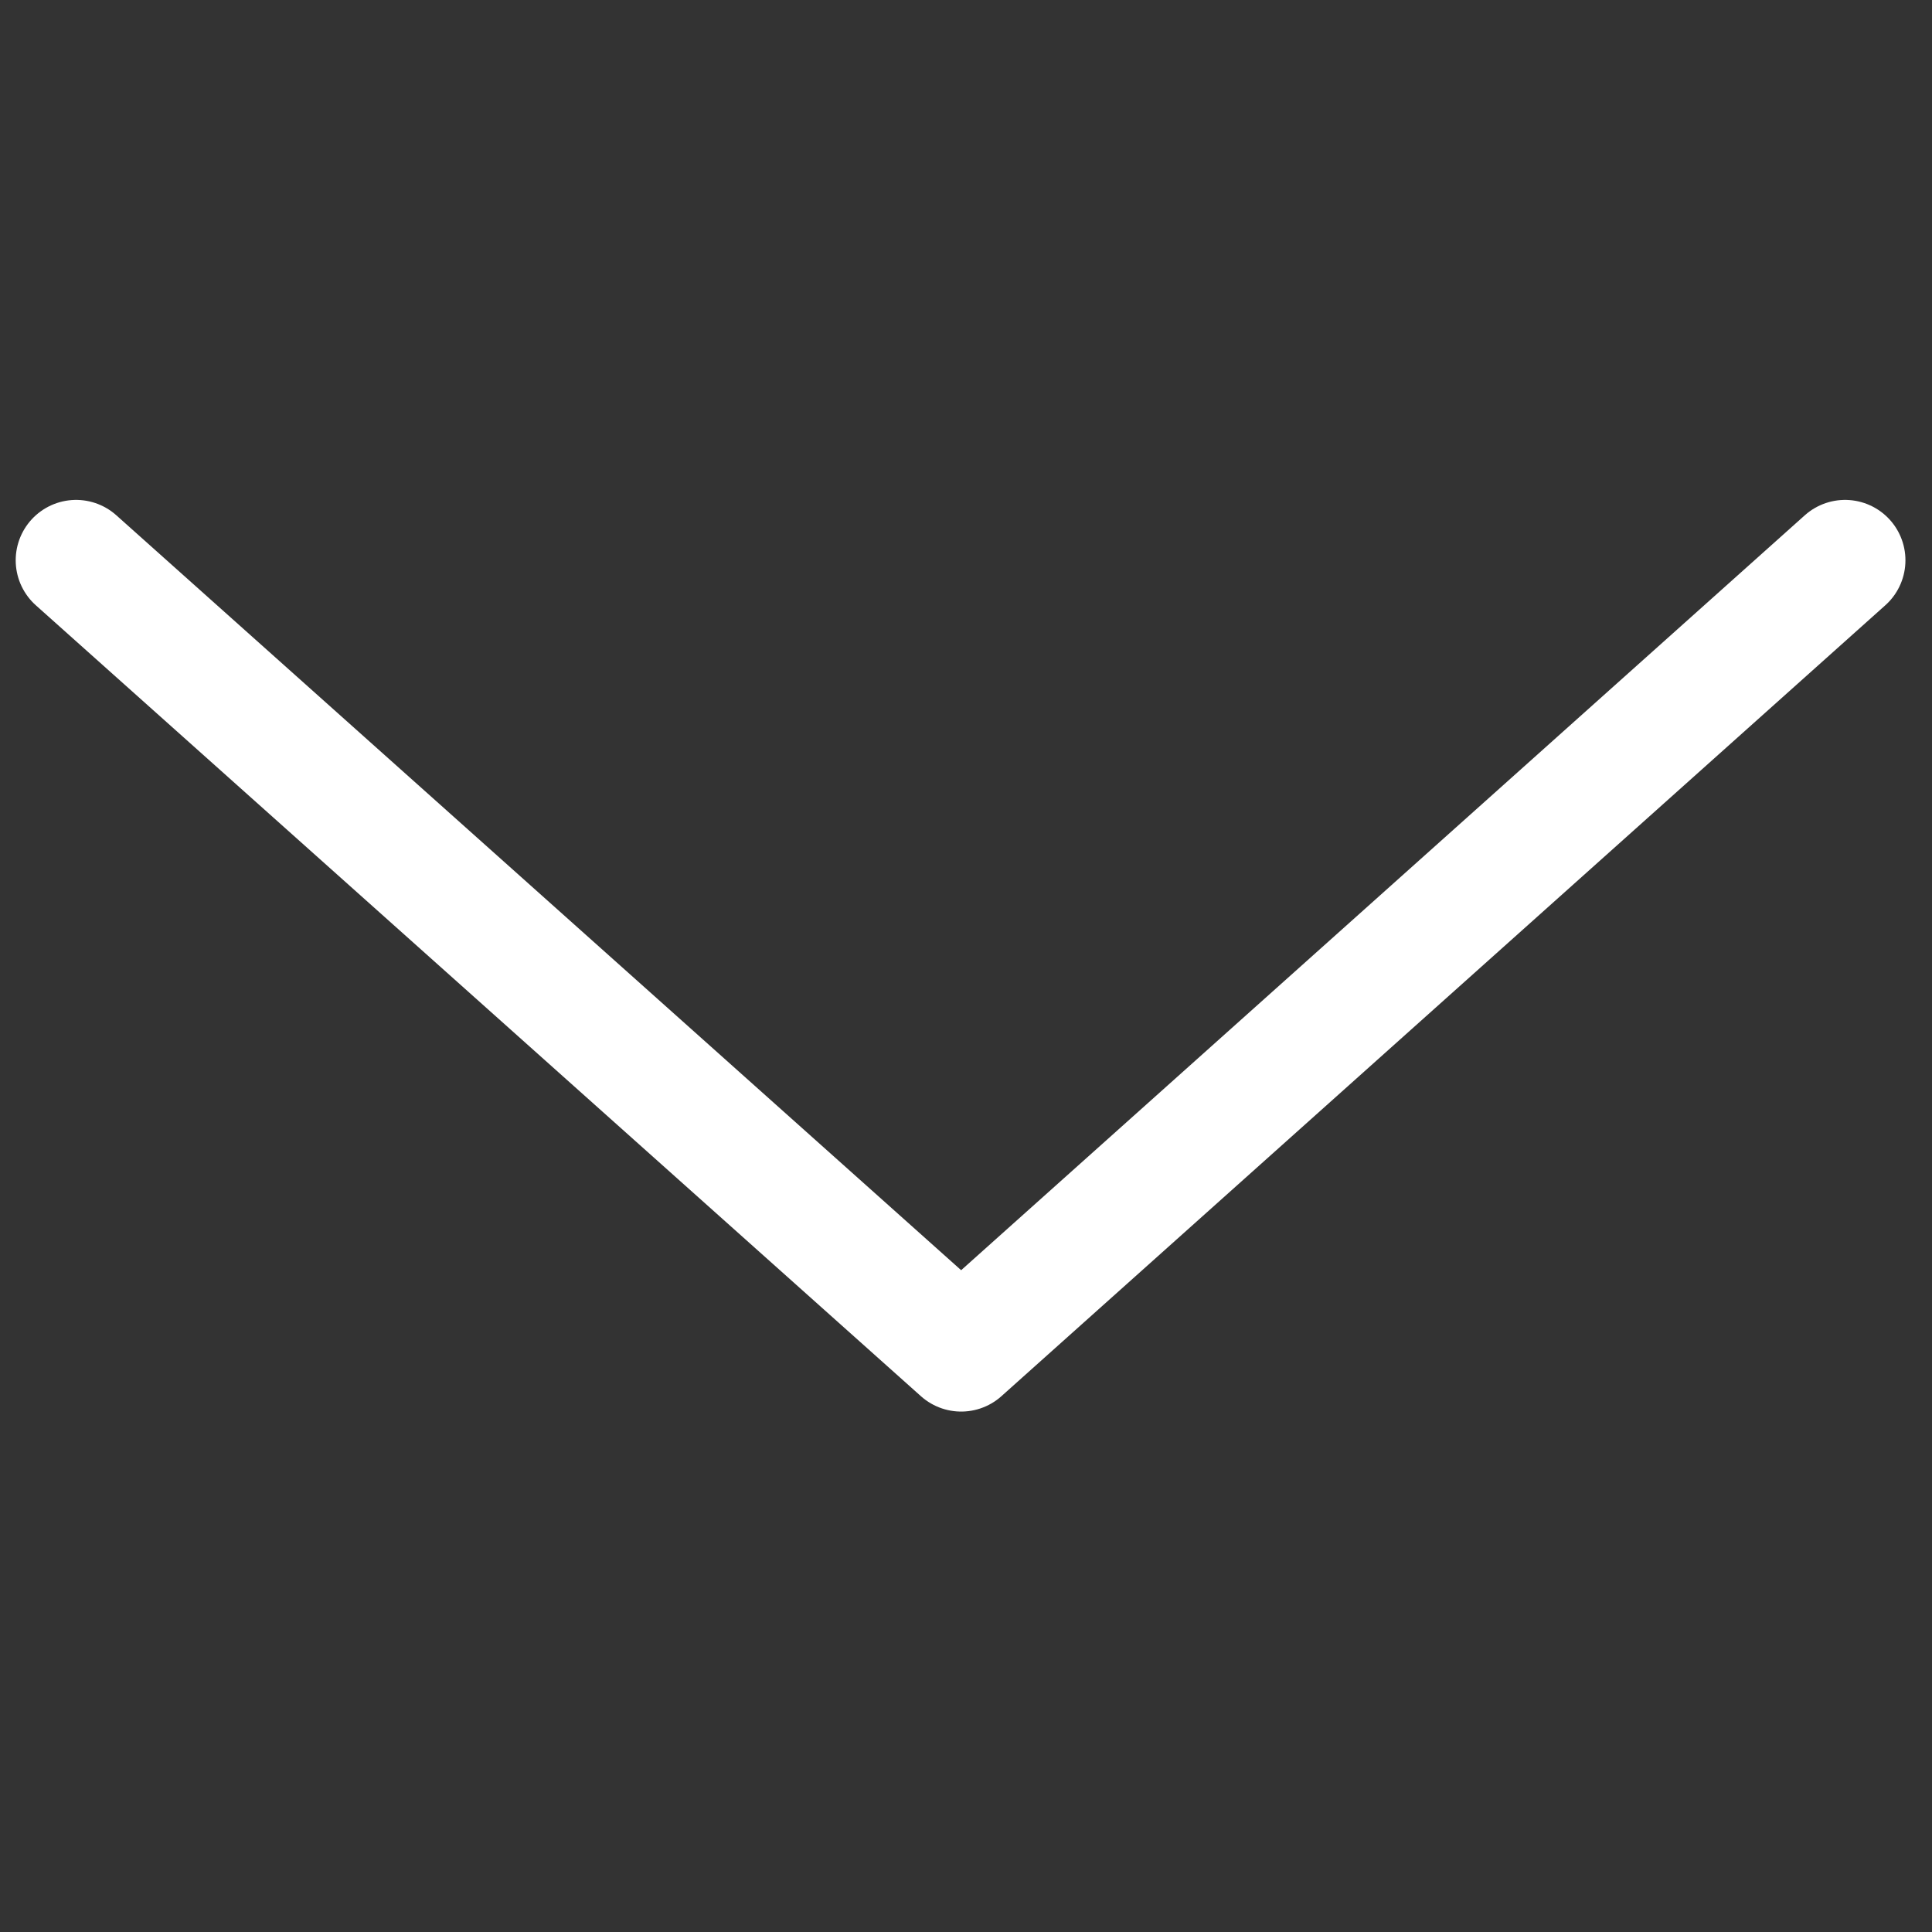 <?xml version="1.0" encoding="UTF-8"?>
<svg id="_テキスト_写真" data-name="テキスト・写真" xmlns="http://www.w3.org/2000/svg" viewBox="0 0 16 16">
  <rect x="0" y="0" width="16" height="16" fill="#333333" stroke="none"/>
  <defs>
    <style>
      .cls-1 {
        fill: none;
        stroke: #fff;
        stroke-linecap: round;
        stroke-miterlimit: 10;
      }
    </style>
  </defs>
  <path class="cls-1" d="M7.96,11.19L.63,4.64M7.96,11.19l7.32-6.55"/>
</svg>